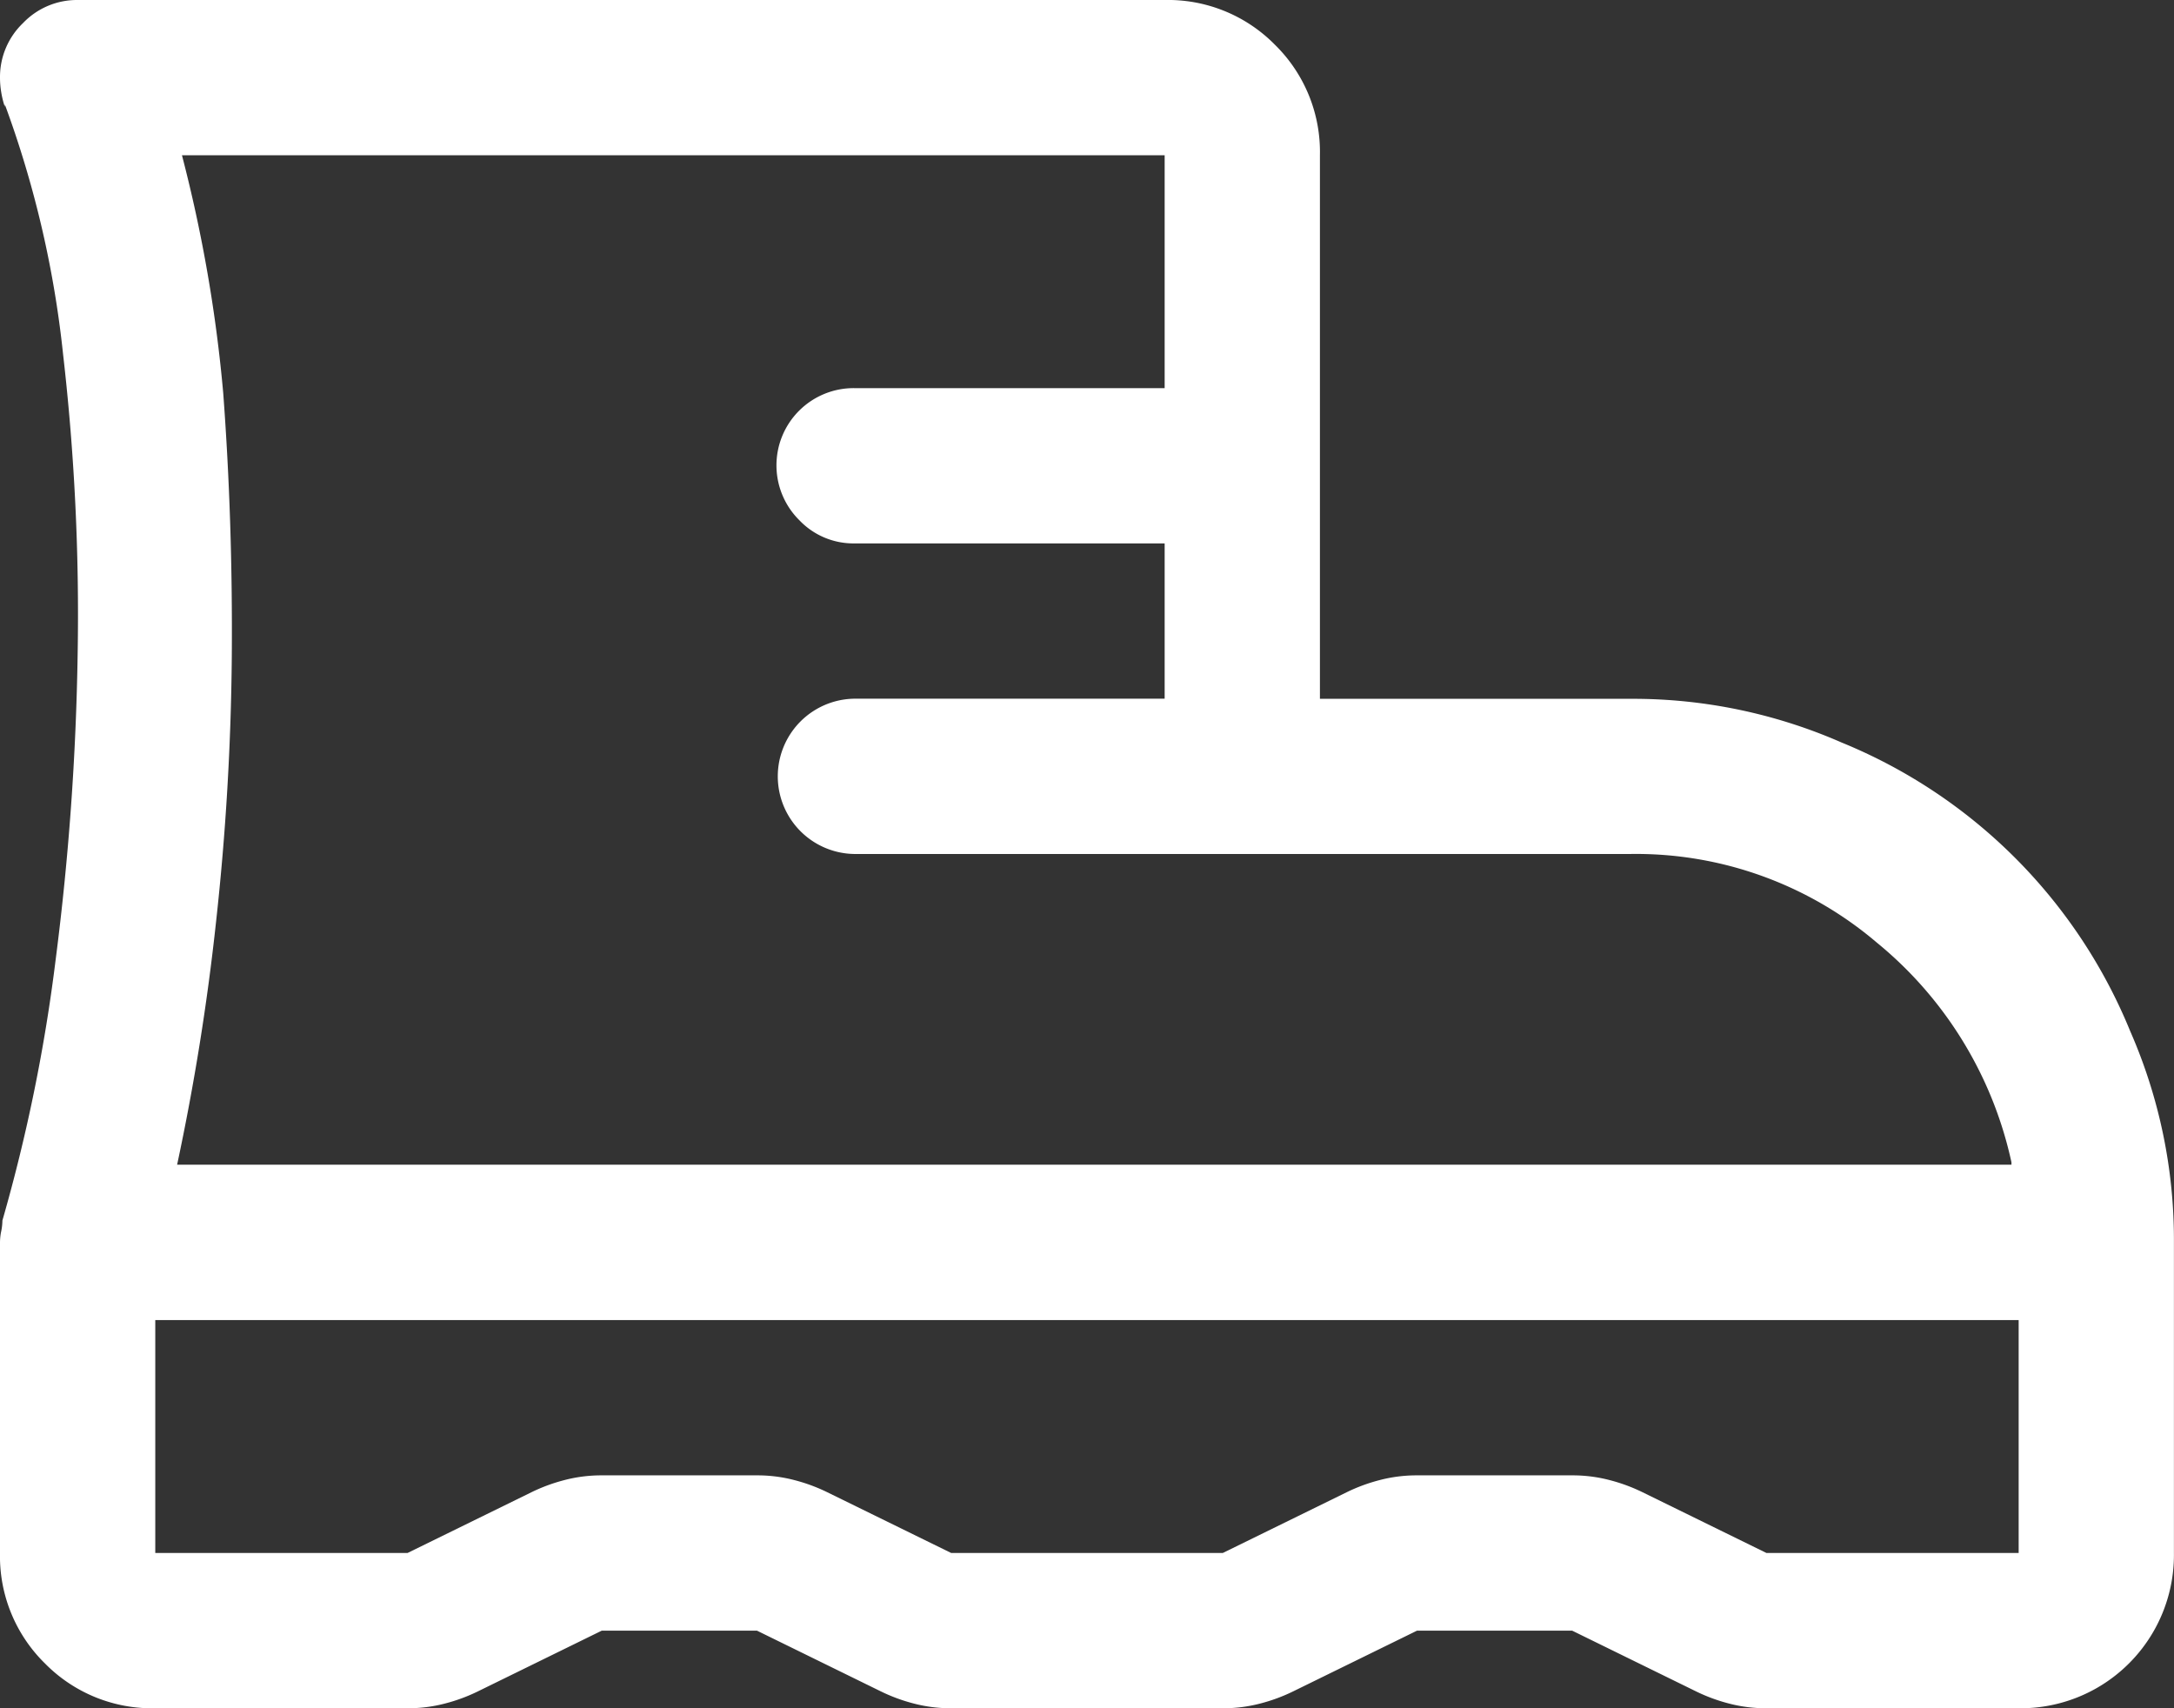 <svg xmlns="http://www.w3.org/2000/svg" width="90.572" height="71.164" viewBox="0 0 90.572 71.164">
  <rect x="0" y="0" width="90.572" height="71.164" fill="#333333" stroke="none"/>
  <path id="boot" d="M67.929,29.112H54.99V6.469a6.252,6.252,0,0,0-1.87-4.6A6.252,6.252,0,0,0,48.521,0H3.235A3.109,3.109,0,0,0,.96.96,3.109,3.109,0,0,0,0,3.235a3.683,3.683,0,0,0,.051.607A3.991,3.991,0,0,0,.2,4.448v-.1A43.033,43.033,0,0,1,2.628,14.758a94.777,94.777,0,0,1,.607,12.484,112.953,112.953,0,0,1-.91,12.686A70.669,70.669,0,0,1,.1,50.846a2.342,2.342,0,0,1-.051.455A2.342,2.342,0,0,0,0,51.755V64.694a6.252,6.252,0,0,0,1.87,4.6,6.252,6.252,0,0,0,4.6,1.87H16.982a6.054,6.054,0,0,0,1.567-.2,7.19,7.19,0,0,0,1.365-.505h0l5.155-2.527h6.469l5.155,2.527a7.19,7.19,0,0,0,1.365.505,6.054,6.054,0,0,0,1.567.2H50.947a6.054,6.054,0,0,0,1.567-.2,7.19,7.19,0,0,0,1.365-.505h0l5.155-2.527H65.5l5.155,2.527a7.19,7.19,0,0,0,1.365.505,6.054,6.054,0,0,0,1.567.2H84.1a6.387,6.387,0,0,0,6.469-6.469h0V51.755a21.637,21.637,0,0,0-1.82-8.794A21.945,21.945,0,0,0,76.723,30.932a21.637,21.637,0,0,0-8.794-1.82ZM7.581,6.469H48.521v9.7H35.582a3.217,3.217,0,0,0-2.274,5.509,3.109,3.109,0,0,0,2.274.96H48.521v6.469H35.582a3.235,3.235,0,0,0,0,6.469H67.929a15.476,15.476,0,0,1,10.26,3.69A16.277,16.277,0,0,1,83.8,48.42v.1H7.379A99.362,99.362,0,0,0,9,38.412a109.07,109.07,0,0,0,.657-11.069Q9.7,21.733,9.3,16.376A60.539,60.539,0,0,0,7.581,6.469ZM84.1,64.694H73.59l-5.155-2.527a7.19,7.19,0,0,0-1.365-.505,6.054,6.054,0,0,0-1.567-.2H59.033a6.054,6.054,0,0,0-1.567.2,7.19,7.19,0,0,0-1.365.505h0l-5.155,2.527H39.625L34.47,62.167a7.19,7.19,0,0,0-1.365-.505,6.054,6.054,0,0,0-1.567-.2H25.069a6.054,6.054,0,0,0-1.567.2,7.19,7.19,0,0,0-1.365.505h0l-5.155,2.527H6.469v-9.7H84.1Z" fill="#fff"/>
</svg>
